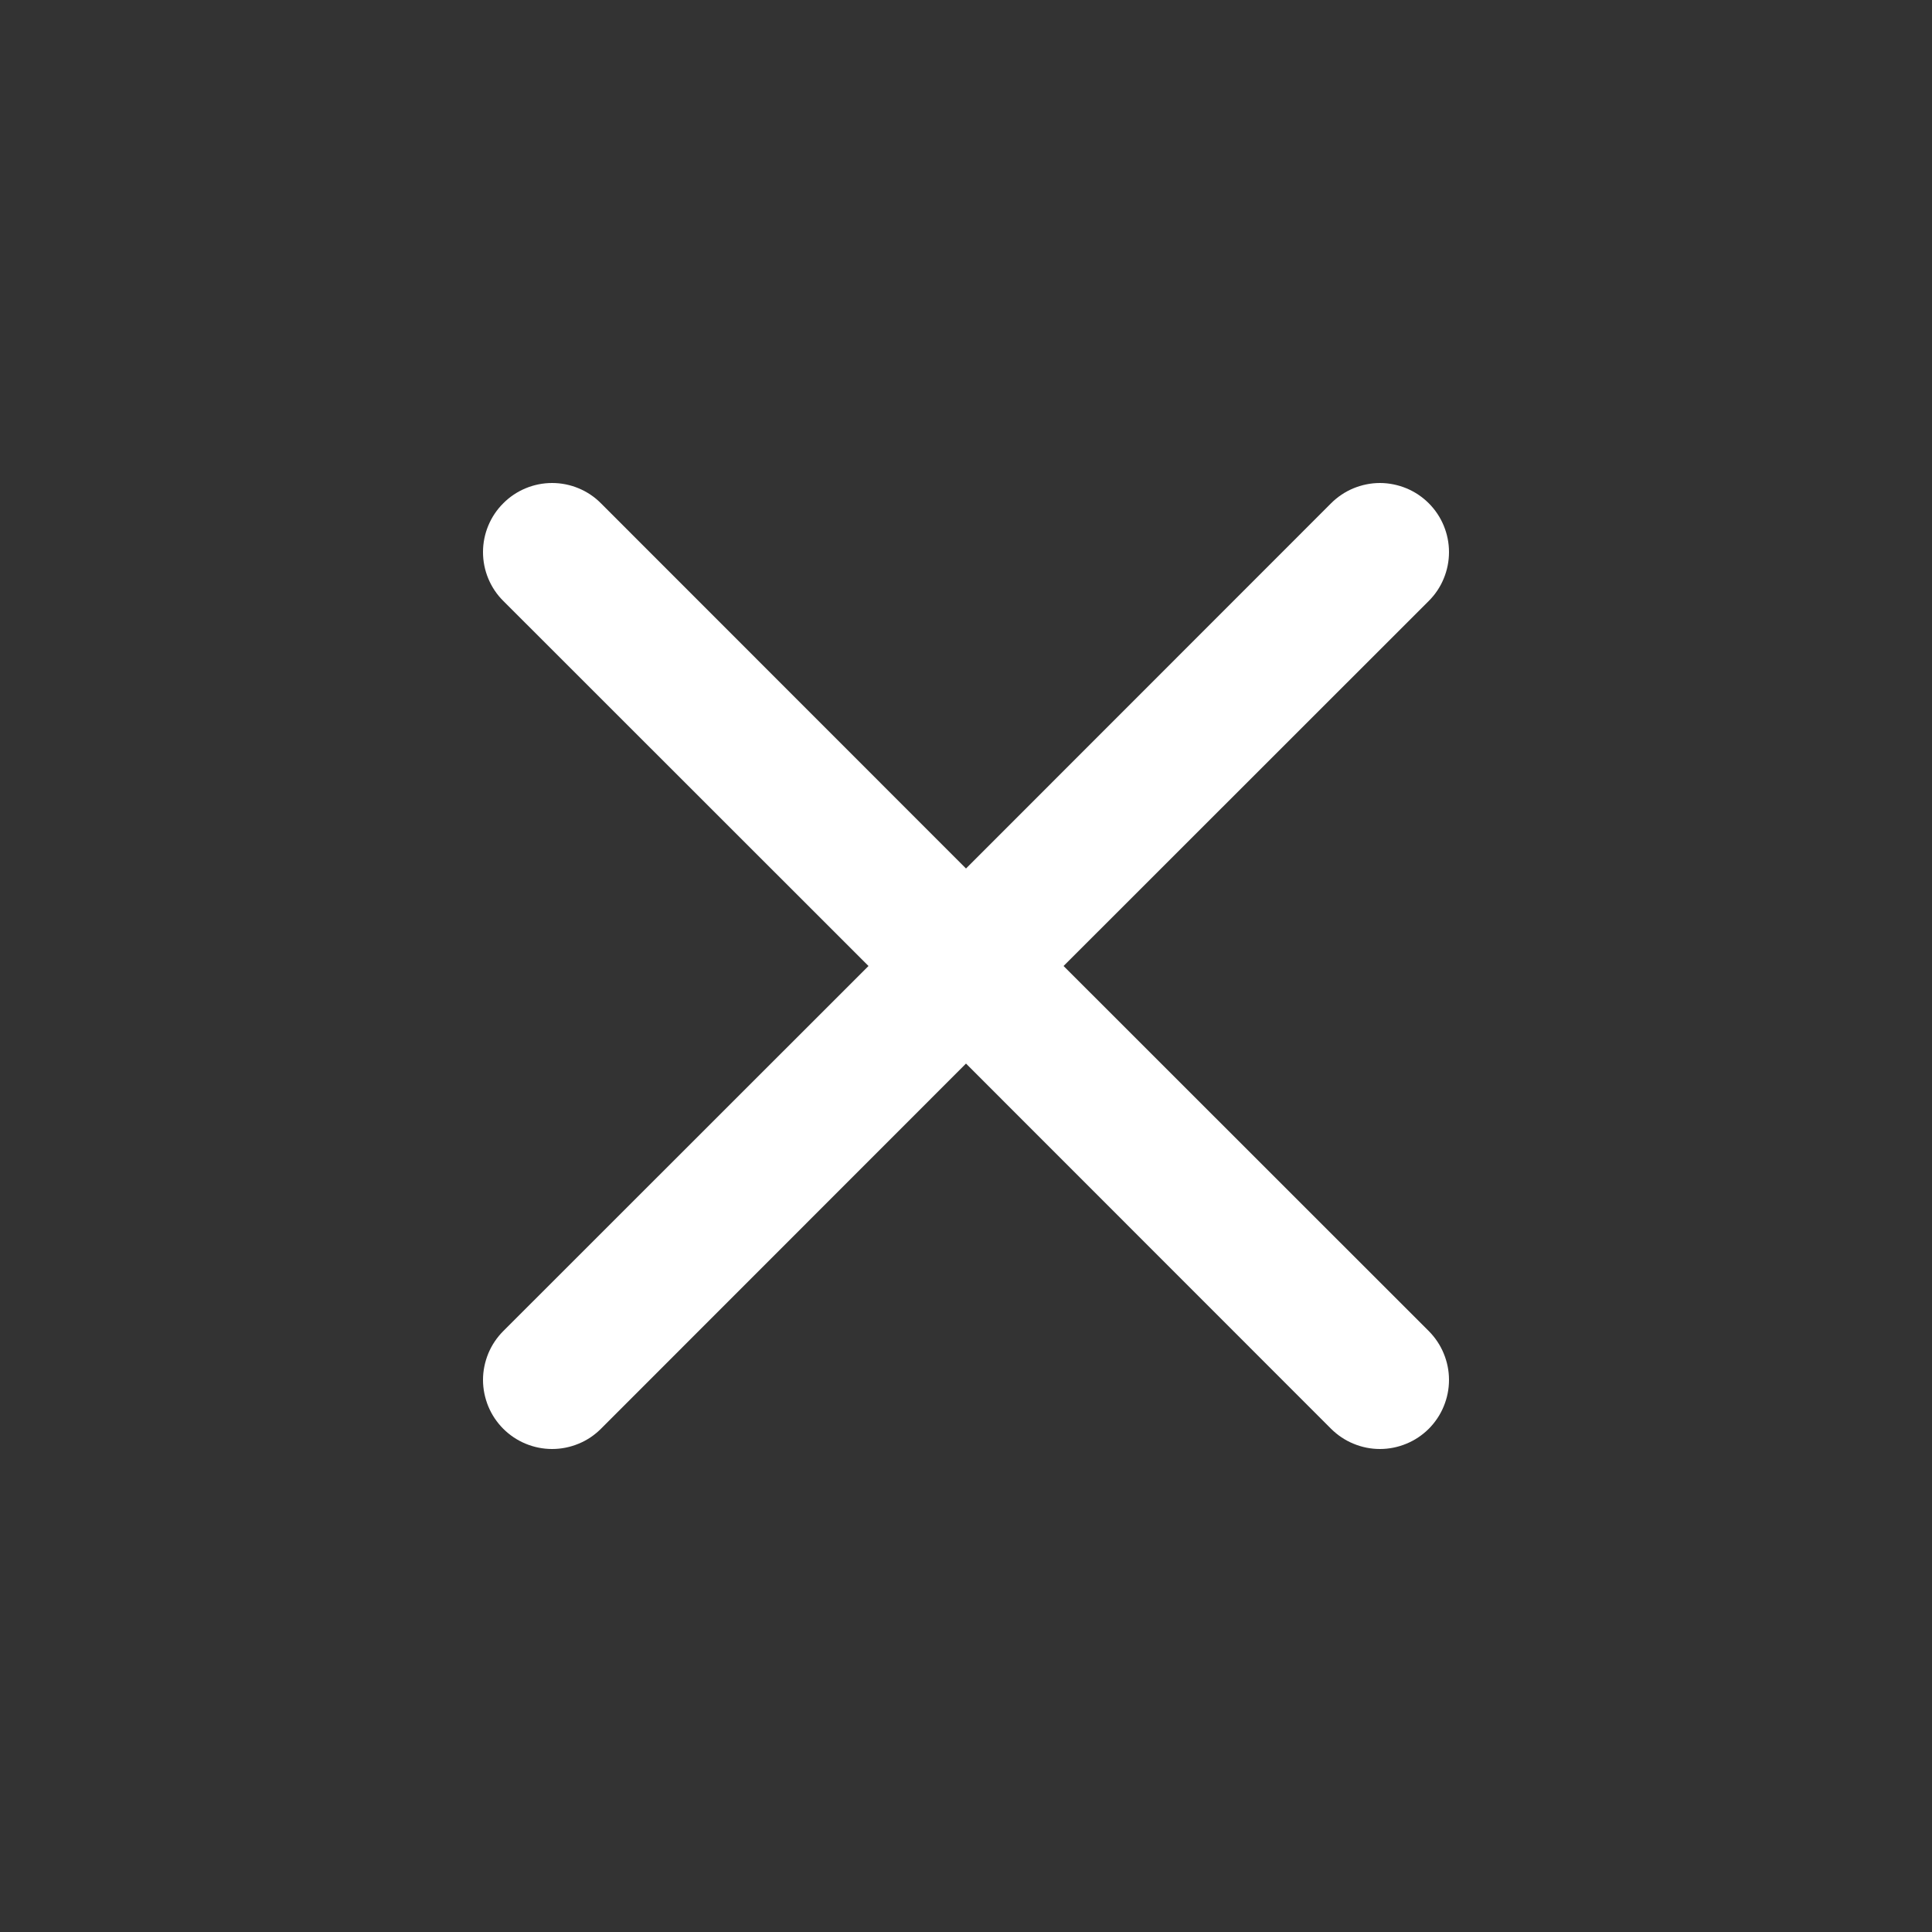 <svg width="26" height="26" viewBox="0 0 26 26" fill="none" xmlns="http://www.w3.org/2000/svg">
<rect x="0" y="0" width="26" height="26" fill="#333333" stroke="none"/>
<g id="Group">
<path id="Vector" d="M6.773 6.773C6.859 6.686 6.961 6.618 7.074 6.571C7.187 6.524 7.308 6.5 7.43 6.5C7.552 6.5 7.673 6.524 7.786 6.571C7.899 6.618 8.001 6.686 8.087 6.773L13 11.688L17.913 6.773C18 6.686 18.102 6.618 18.215 6.571C18.328 6.525 18.448 6.5 18.57 6.5C18.692 6.5 18.813 6.525 18.926 6.571C19.039 6.618 19.141 6.686 19.228 6.773C19.314 6.859 19.383 6.962 19.429 7.074C19.476 7.187 19.5 7.308 19.5 7.43C19.5 7.552 19.476 7.673 19.429 7.786C19.383 7.899 19.314 8.001 19.228 8.087L14.313 13L19.228 17.913C19.314 18 19.383 18.102 19.429 18.215C19.476 18.328 19.5 18.448 19.5 18.57C19.5 18.692 19.476 18.813 19.429 18.926C19.383 19.039 19.314 19.141 19.228 19.228C19.141 19.314 19.039 19.383 18.926 19.429C18.813 19.476 18.692 19.5 18.57 19.5C18.448 19.5 18.328 19.476 18.215 19.429C18.102 19.383 18 19.314 17.913 19.228L13 14.313L8.087 19.228C8.001 19.314 7.899 19.383 7.786 19.429C7.673 19.476 7.552 19.5 7.43 19.5C7.308 19.5 7.187 19.476 7.074 19.429C6.962 19.383 6.859 19.314 6.773 19.228C6.686 19.141 6.618 19.039 6.571 18.926C6.525 18.813 6.5 18.692 6.5 18.57C6.5 18.448 6.525 18.328 6.571 18.215C6.618 18.102 6.686 18 6.773 17.913L11.688 13L6.773 8.087C6.686 8.001 6.618 7.899 6.571 7.786C6.524 7.673 6.5 7.552 6.5 7.43C6.5 7.308 6.524 7.187 6.571 7.074C6.618 6.961 6.686 6.859 6.773 6.773Z" fill="white"/>
</g>
</svg>
